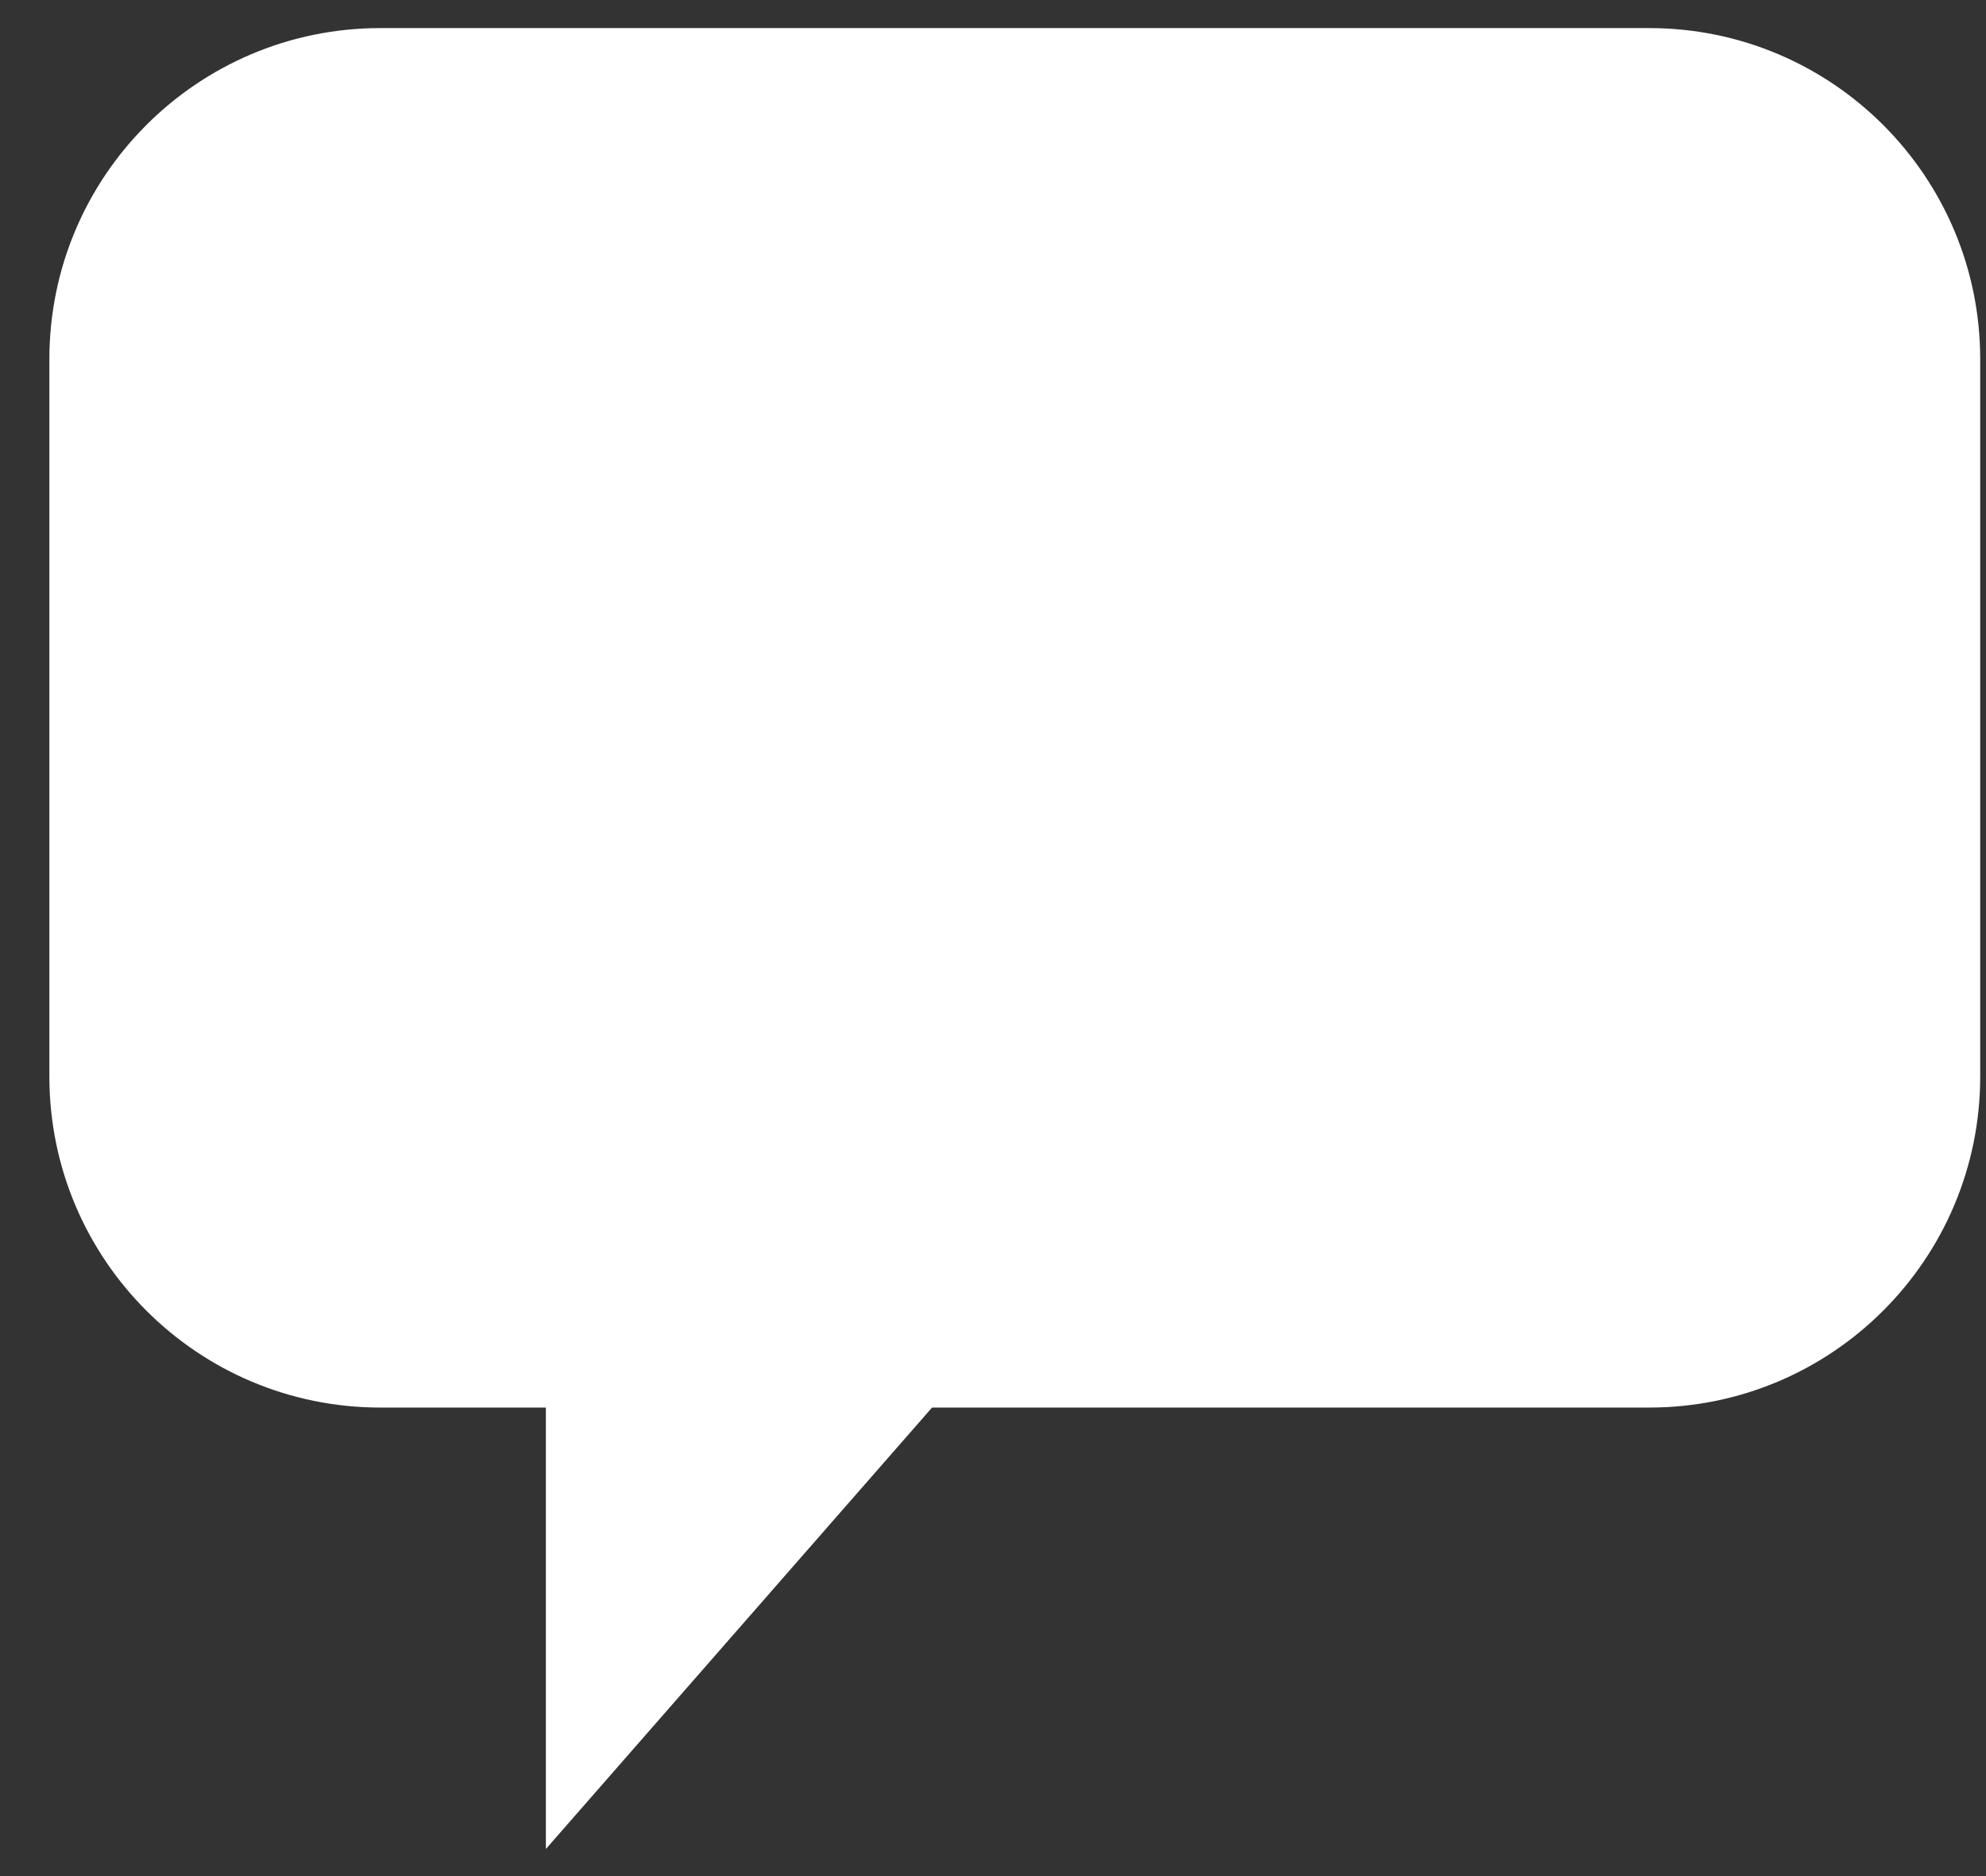 <svg width="36px" height="34px" viewBox="0 0 36 34" version="1.1" xmlns="http://www.w3.org/2000/svg" xmlns:xlink="http://www.w3.org/1999/xlink">
    <rect x="0" y="0" width="36" height="34" fill="#333333" stroke="none"/>
    <g id="Home-Page" stroke="none" stroke-width="1" fill="none" fill-rule="evenodd">
        <g id="Homepage-v3---Desktop" transform="translate(-1433, -76)" fill="#FFFFFF">
            <g id="Group-9-Copy" transform="translate(1409.395, 76.509)">
                <path d="M30.5,0 L53.5,0 C56.814,-2.66370433e-15 59.5,2.686 59.5,6 L59.5,19 C59.5,22.314 56.814,25 53.5,25 L50.5,25 L50.5,25 L50.5,33 L43.5,25 L30.5,25 C27.186,25 24.5,22.314 24.5,19 L24.5,6 C24.5,2.686 27.186,1.4968968e-15 30.5,0 Z" id="Path-6" transform="translate(42, 16.5) scale(-1, 1) translate(-42, -16.5) "></path>
            </g>
        </g>
    </g>
</svg>
